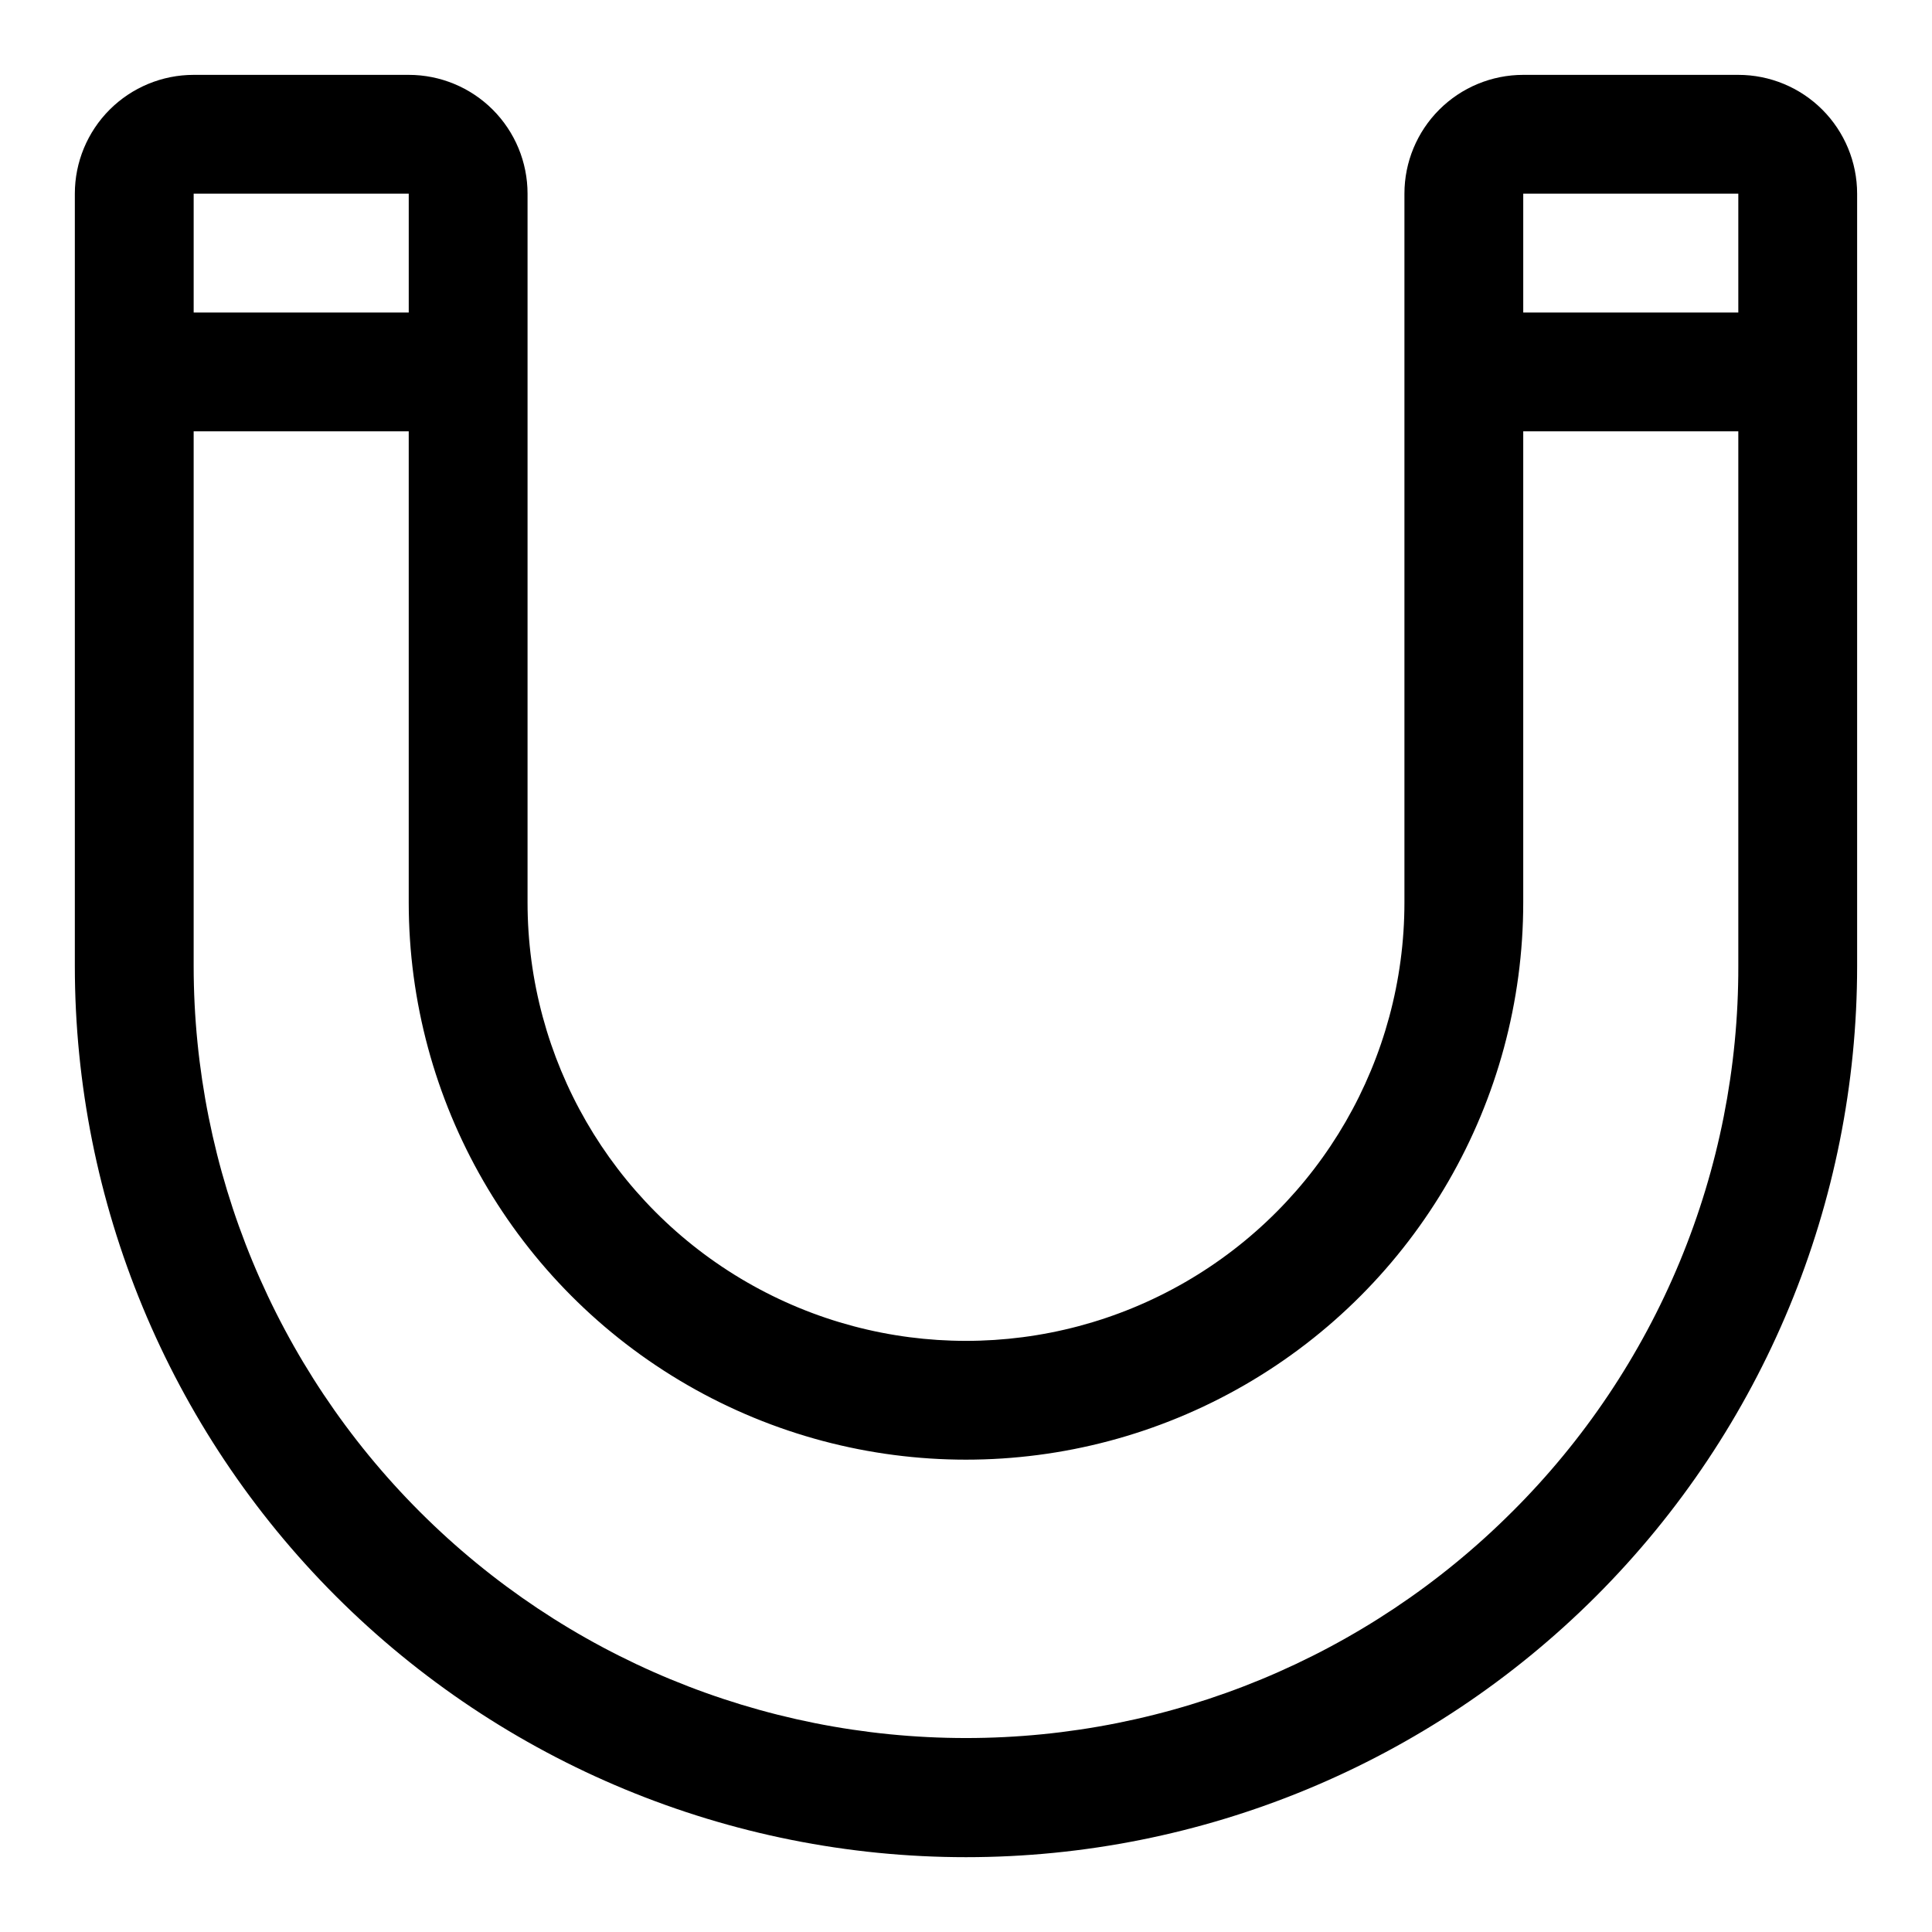 <?xml version="1.0" encoding="UTF-8"?>
<!-- Uploaded to: ICON Repo, www.svgrepo.com, Generator: ICON Repo Mixer Tools -->
<svg fill="#000000" width="800px" height="800px" version="1.1" viewBox="144 144 512 512" xmlns="http://www.w3.org/2000/svg">
 <path d="m604.67 163.84h-56.996c-8.348 0-16.359 3.32-22.262 9.223-5.906 5.906-9.223 13.918-9.223 22.266v187.83c0 41.512-22.148 79.867-58.098 100.62-35.949 20.754-80.242 20.754-116.19 0-35.949-20.758-58.094-59.113-58.094-100.62v-187.83c0-8.348-3.32-16.359-9.223-22.266-5.906-5.902-13.914-9.223-22.266-9.223h-56.996c-8.348 0-16.359 3.32-22.266 9.223-5.902 5.906-9.223 13.918-9.223 22.266v204.68c0 62.633 24.883 122.7 69.172 166.99 44.289 44.289 104.36 69.172 166.99 69.172 62.633 0 122.7-24.883 166.99-69.172 44.289-44.289 69.172-104.36 69.172-166.99v-204.68c0-8.348-3.32-16.359-9.223-22.266-5.906-5.902-13.914-9.223-22.266-9.223zm-56.996 31.488h56.996v31.488h-56.996zm-352.35 0h56.996v31.488h-56.996zm349.36 349.36c-38.383 38.363-90.434 59.91-144.7 59.91-54.27-0.004-106.31-21.559-144.69-59.926s-59.949-90.406-59.973-144.67v-141.7h56.996v124.85c0 52.762 28.148 101.51 73.84 127.89 45.691 26.379 101.98 26.379 147.68 0 45.691-26.383 73.836-75.133 73.836-127.89v-124.85h56.996v141.7c0.059 26.883-5.211 53.512-15.508 78.348-10.297 24.836-25.414 47.383-44.477 66.34z"/>
</svg>
